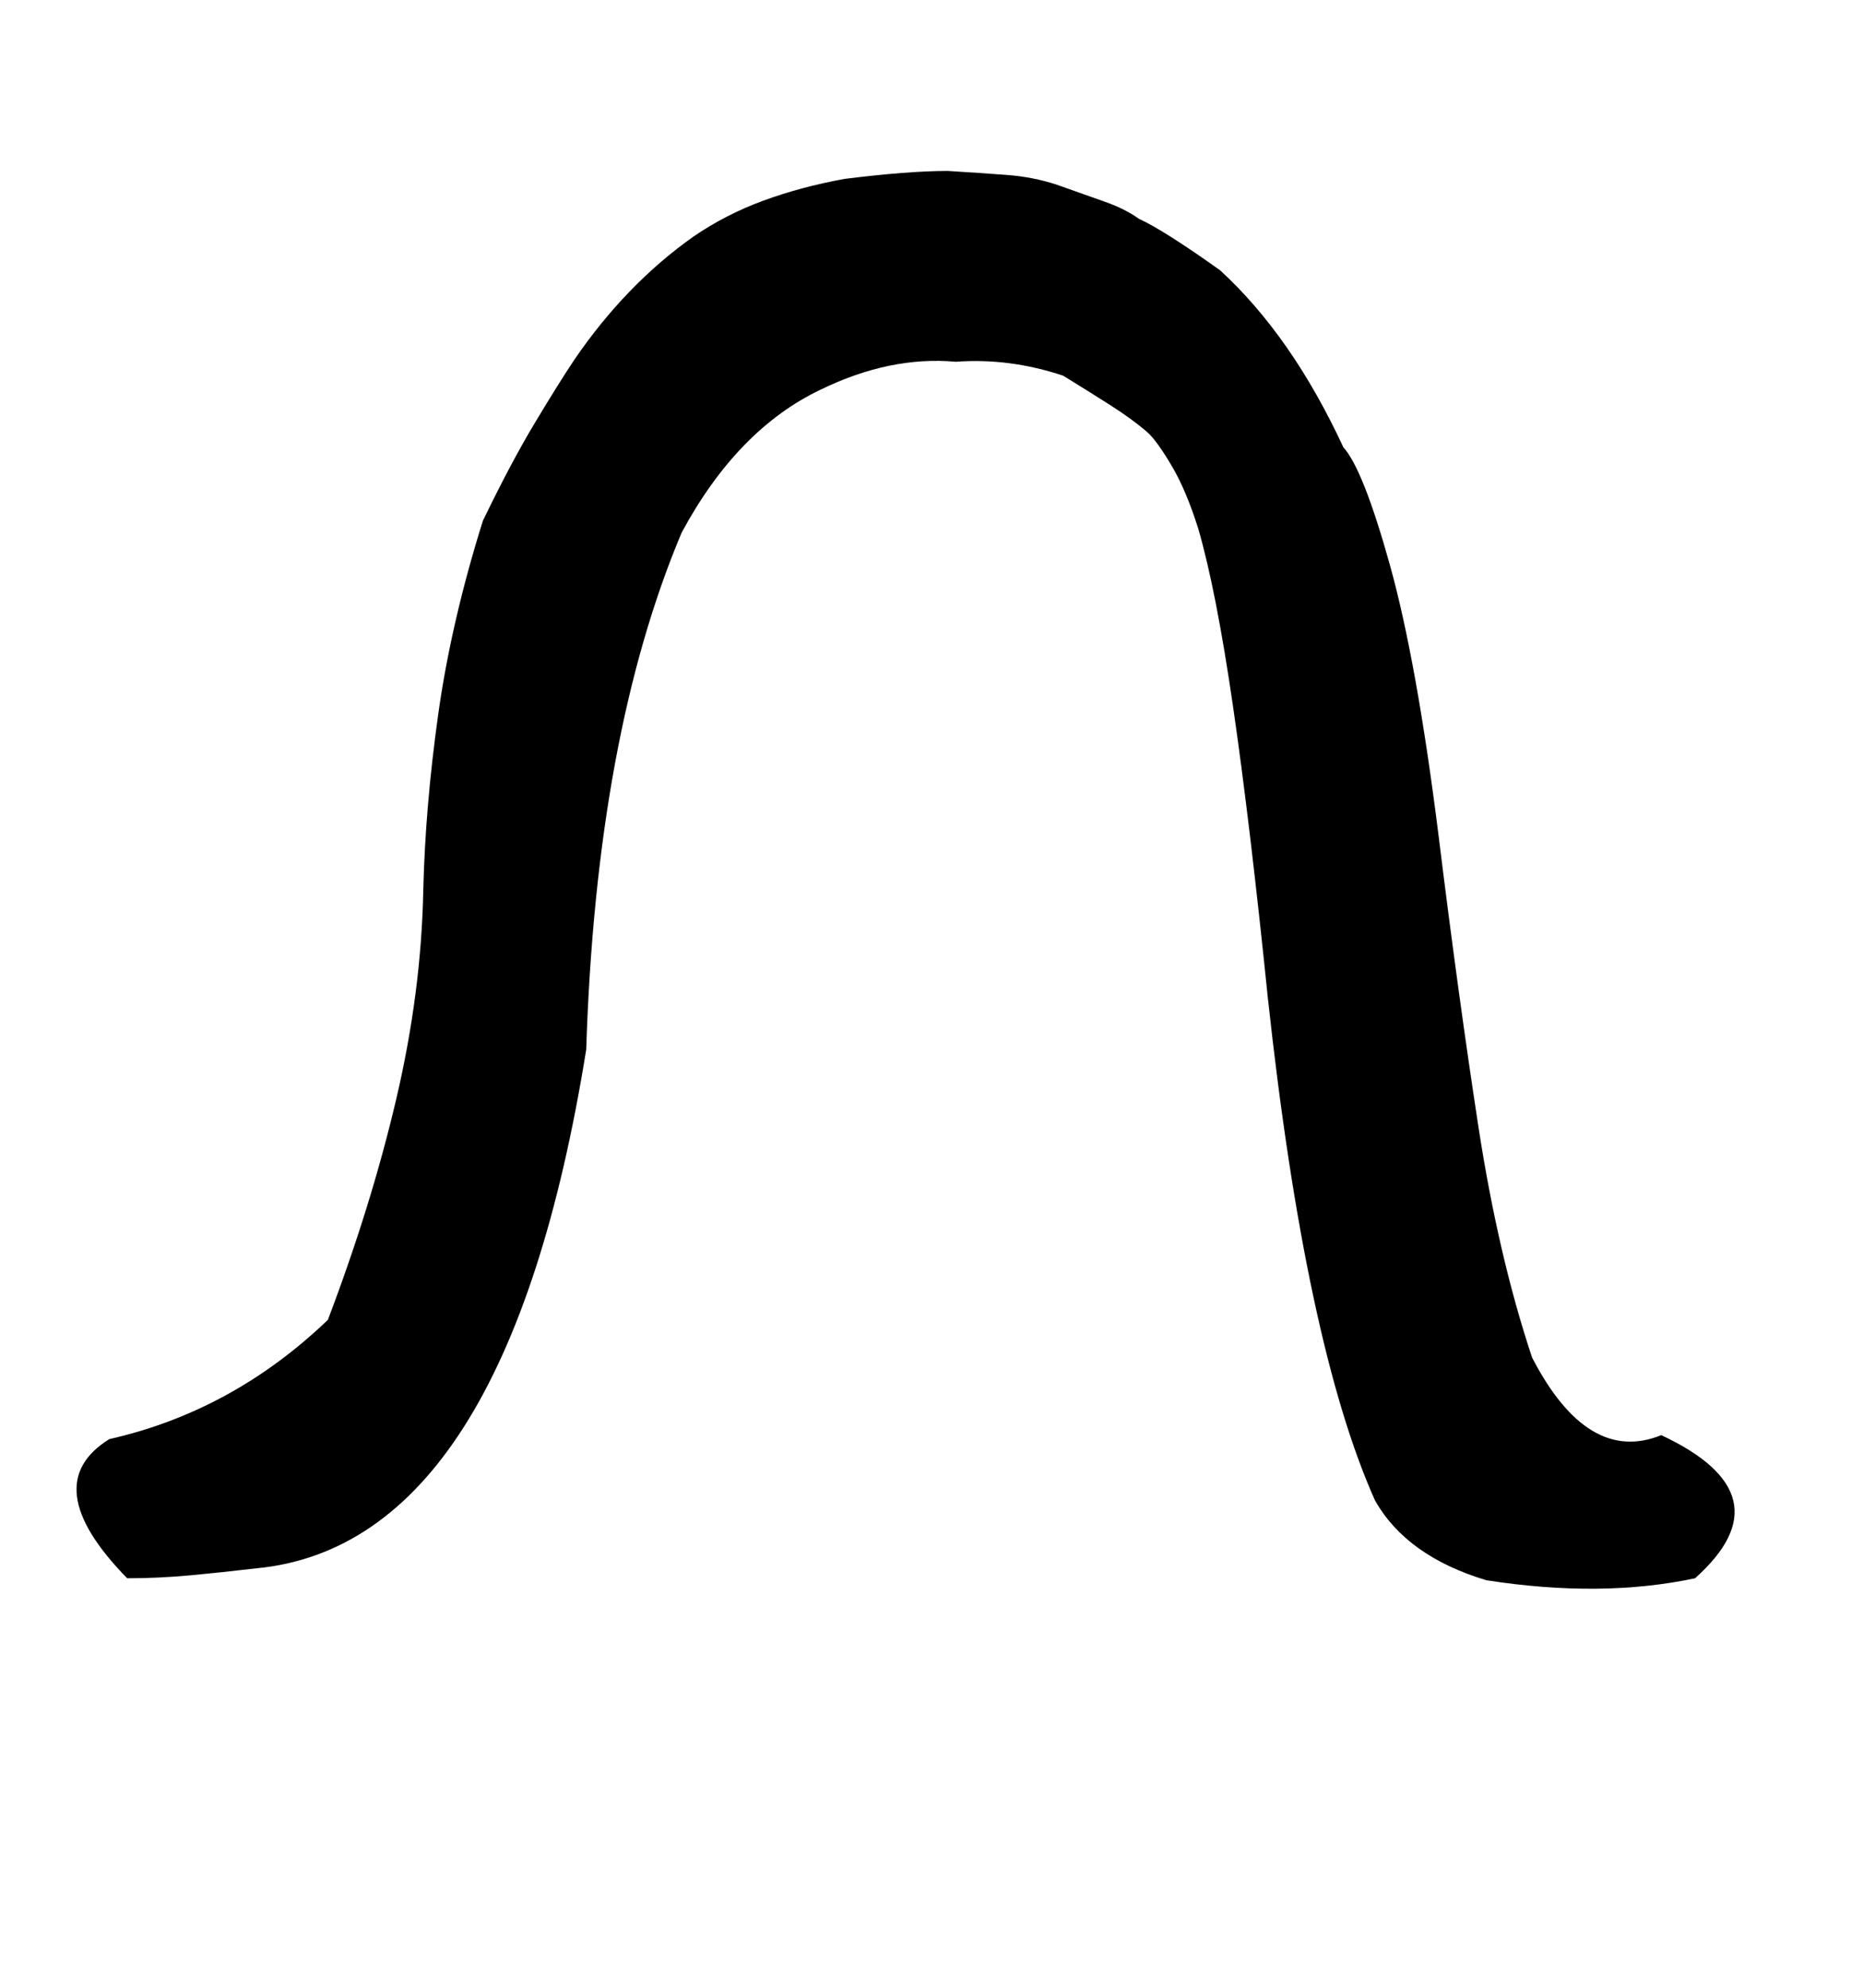 <!-- Generated by IcoMoon.io -->
<svg version="1.1" xmlns="http://www.w3.org/2000/svg" width="30" height="32" viewBox="0 0 30 32">
<title>ucircumflex</title>
<path d="M23.936 25.44q-1.28-0.384-1.792-1.28-1.12-2.496-1.728-8.096-0.288-2.816-0.56-4.688t-0.56-2.864q-0.192-0.608-0.416-0.992t-0.384-0.544q-0.256-0.224-0.608-0.448t-0.768-0.48q-0.864-0.288-1.728-0.224-1.056-0.096-2.176 0.448-1.344 0.64-2.24 2.304-1.376 3.264-1.536 8.32-1.28 7.968-5.312 8.352-0.544 0.064-1.056 0.112t-1.024 0.048q-1.472-1.504-0.288-2.24 1.984-0.448 3.52-1.92 0.704-1.856 1.104-3.568t0.432-3.344q0.032-1.344 0.24-2.832t0.72-3.12q0.448-0.928 0.832-1.568t0.64-1.024q0.832-1.216 1.92-1.984 0.512-0.352 1.12-0.576t1.312-0.352q0.512-0.064 0.928-0.096t0.736-0.032q0.512 0.032 0.944 0.064t0.816 0.16q0.448 0.16 0.768 0.272t0.544 0.272q0.416 0.192 1.312 0.832 1.152 1.056 1.984 2.848 0.32 0.352 0.752 1.904t0.784 4.368q0.32 2.592 0.64 4.672t0.864 3.712q0.896 1.728 2.080 1.248 2.048 0.96 0.544 2.304-1.504 0.32-3.36 0.032z"></path>
</svg>
